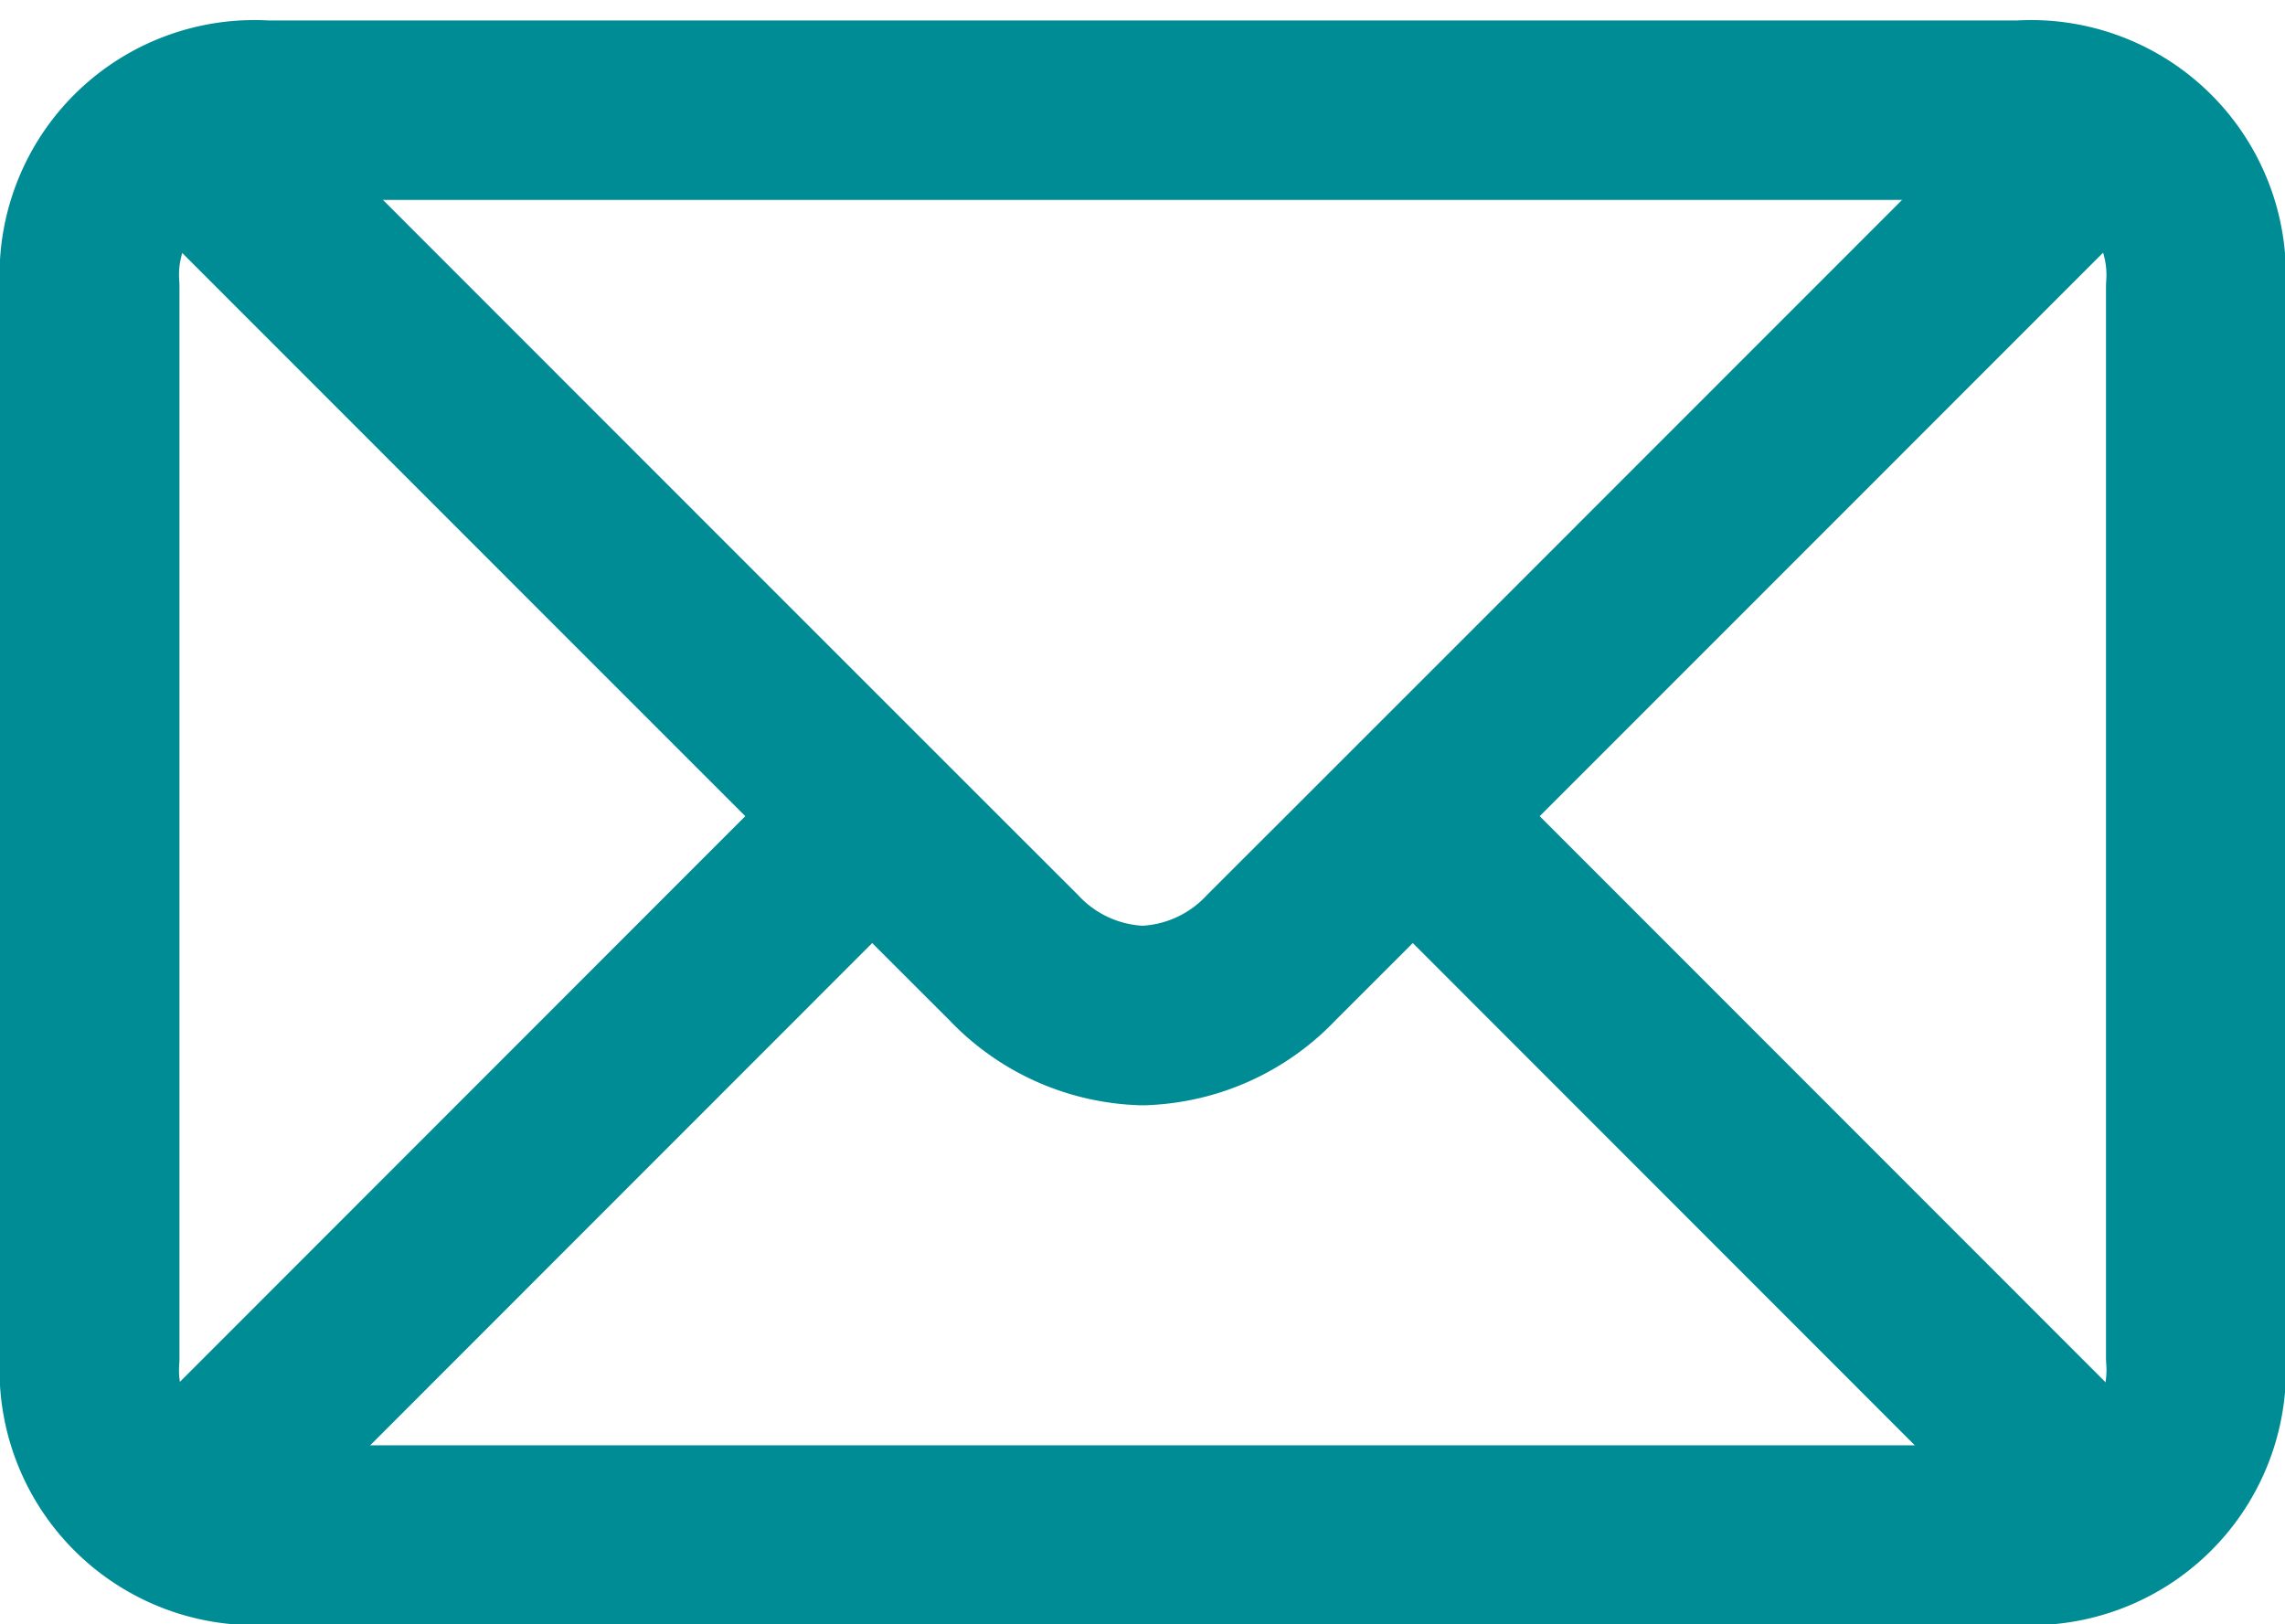 <svg xmlns="http://www.w3.org/2000/svg" width="19.098" height="13.578" viewBox="0 0 19.098 13.578">
  <g id="Raggruppa_545" data-name="Raggruppa 545" transform="translate(-816.63 -4442.639)">
    <path id="Tracciato_7" data-name="Tracciato 7" d="M278.485,462.229l-4.809,4.812" transform="translate(544.951 3987.716)" fill="none" stroke="#008c95" stroke-linecap="round" stroke-linejoin="round" stroke-width="1.5"/>
    <path id="Tracciato_8" data-name="Tracciato 8" d="M270.327,417.483c2.085,2.085,4.859,4.862,6.945,6.946a1.542,1.542,0,0,0,1.08.483h-.01a1.542,1.542,0,0,0,1.08-.483c2.086-2.084,4.86-4.861,6.945-6.946" transform="translate(547.832 4026.216)" fill="none" stroke="#008c95" stroke-linecap="round" stroke-linejoin="round" stroke-width="1.5"/>
    <path id="Tracciato_9" data-name="Tracciato 9" d="M271,416.464l-3.552,0h13.43a1.38,1.38,0,0,1,1.47,1.478q0,4.474,0,8.949a1.382,1.382,0,0,1-1.482,1.483H266.228a1.383,1.383,0,0,1-1.482-1.483q0-4.474,0-8.949a1.38,1.38,0,0,1,1.47-1.478h1.652" transform="translate(552.634 4027.096)" fill="none" stroke="#008c95" stroke-linecap="round" stroke-linejoin="round" stroke-width="1.5"/>
    <path id="Tracciato_10" data-name="Tracciato 10" d="M352.244,467.041l-4.809-4.812" transform="translate(481.487 3987.716)" fill="none" stroke="#008c95" stroke-linecap="round" stroke-linejoin="round" stroke-width="1.5"/>
  </g>
</svg>